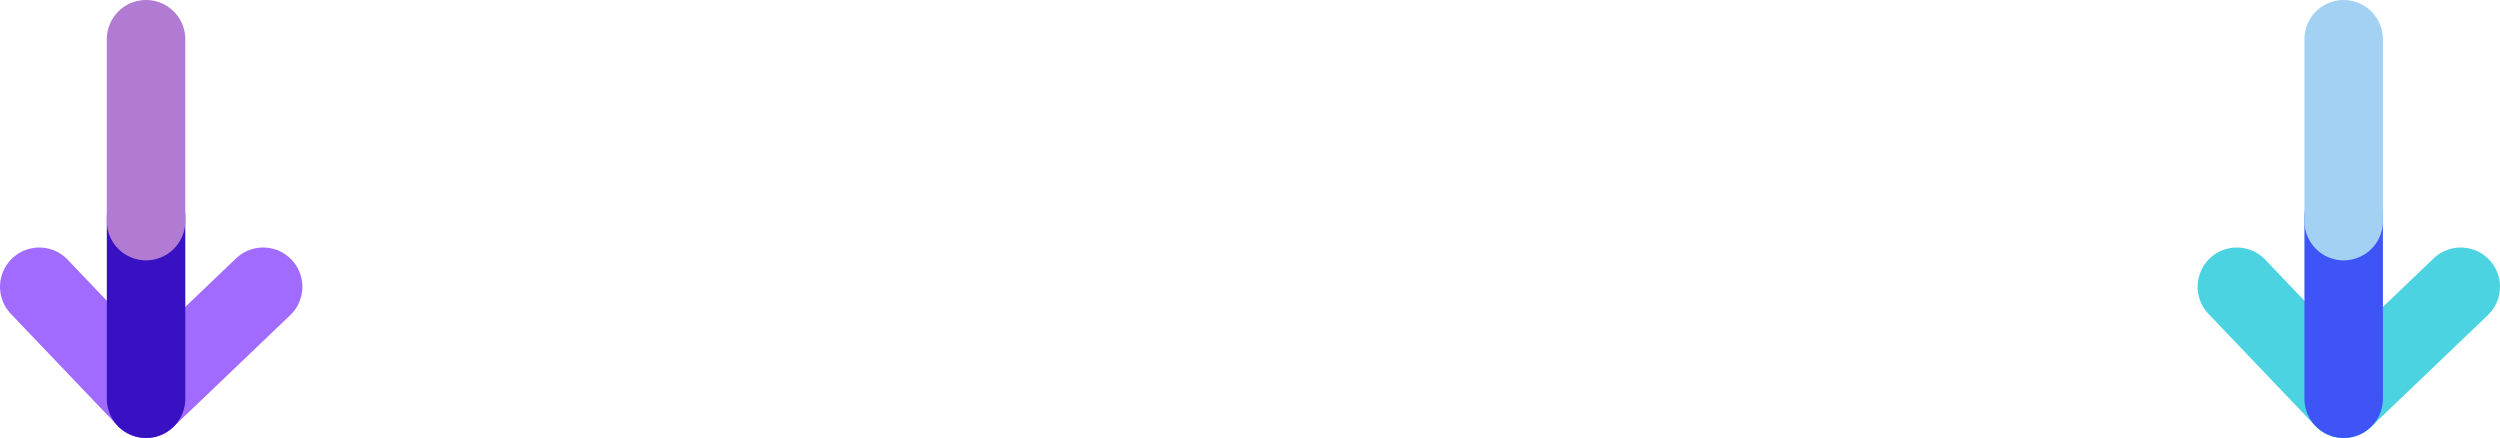 <?xml version="1.0" encoding="UTF-8"?><svg xmlns="http://www.w3.org/2000/svg" viewBox="0 0 350.38 61.38"><defs><style>.cls-1{stroke:#a16bff;}.cls-1,.cls-2,.cls-3,.cls-4,.cls-5,.cls-6{fill:none;mix-blend-mode:multiply;stroke-linecap:round;stroke-miterlimit:10;stroke-width:11px;}.cls-2{stroke:#3e54f7;}.cls-7{isolation:isolate;}.cls-3{stroke:#a2d1f4;}.cls-4{stroke:#3812c2;}.cls-5{stroke:#4bd3e2;}.cls-6{stroke:#b17ad3;}</style></defs><g class="cls-7"><g id="_レイヤー_2"><g id="_レイヤー_2-2"><line class="cls-1" x1="20.47" y1="55.88" x2="36.88" y2="40.19"/><line class="cls-1" x1="20.47" y1="55.88" x2="5.5" y2="40.19"/><line class="cls-4" x1="20.47" y1="30.39" x2="20.47" y2="55.88"/><line class="cls-6" x1="20.47" y1="5.5" x2="20.47" y2="30.99"/><line class="cls-5" x1="328.47" y1="55.88" x2="344.88" y2="40.19"/><line class="cls-5" x1="328.47" y1="55.88" x2="313.5" y2="40.19"/><line class="cls-2" x1="328.47" y1="30.39" x2="328.47" y2="55.88"/><line class="cls-3" x1="328.47" y1="5.5" x2="328.47" y2="30.99"/></g></g></g></svg>